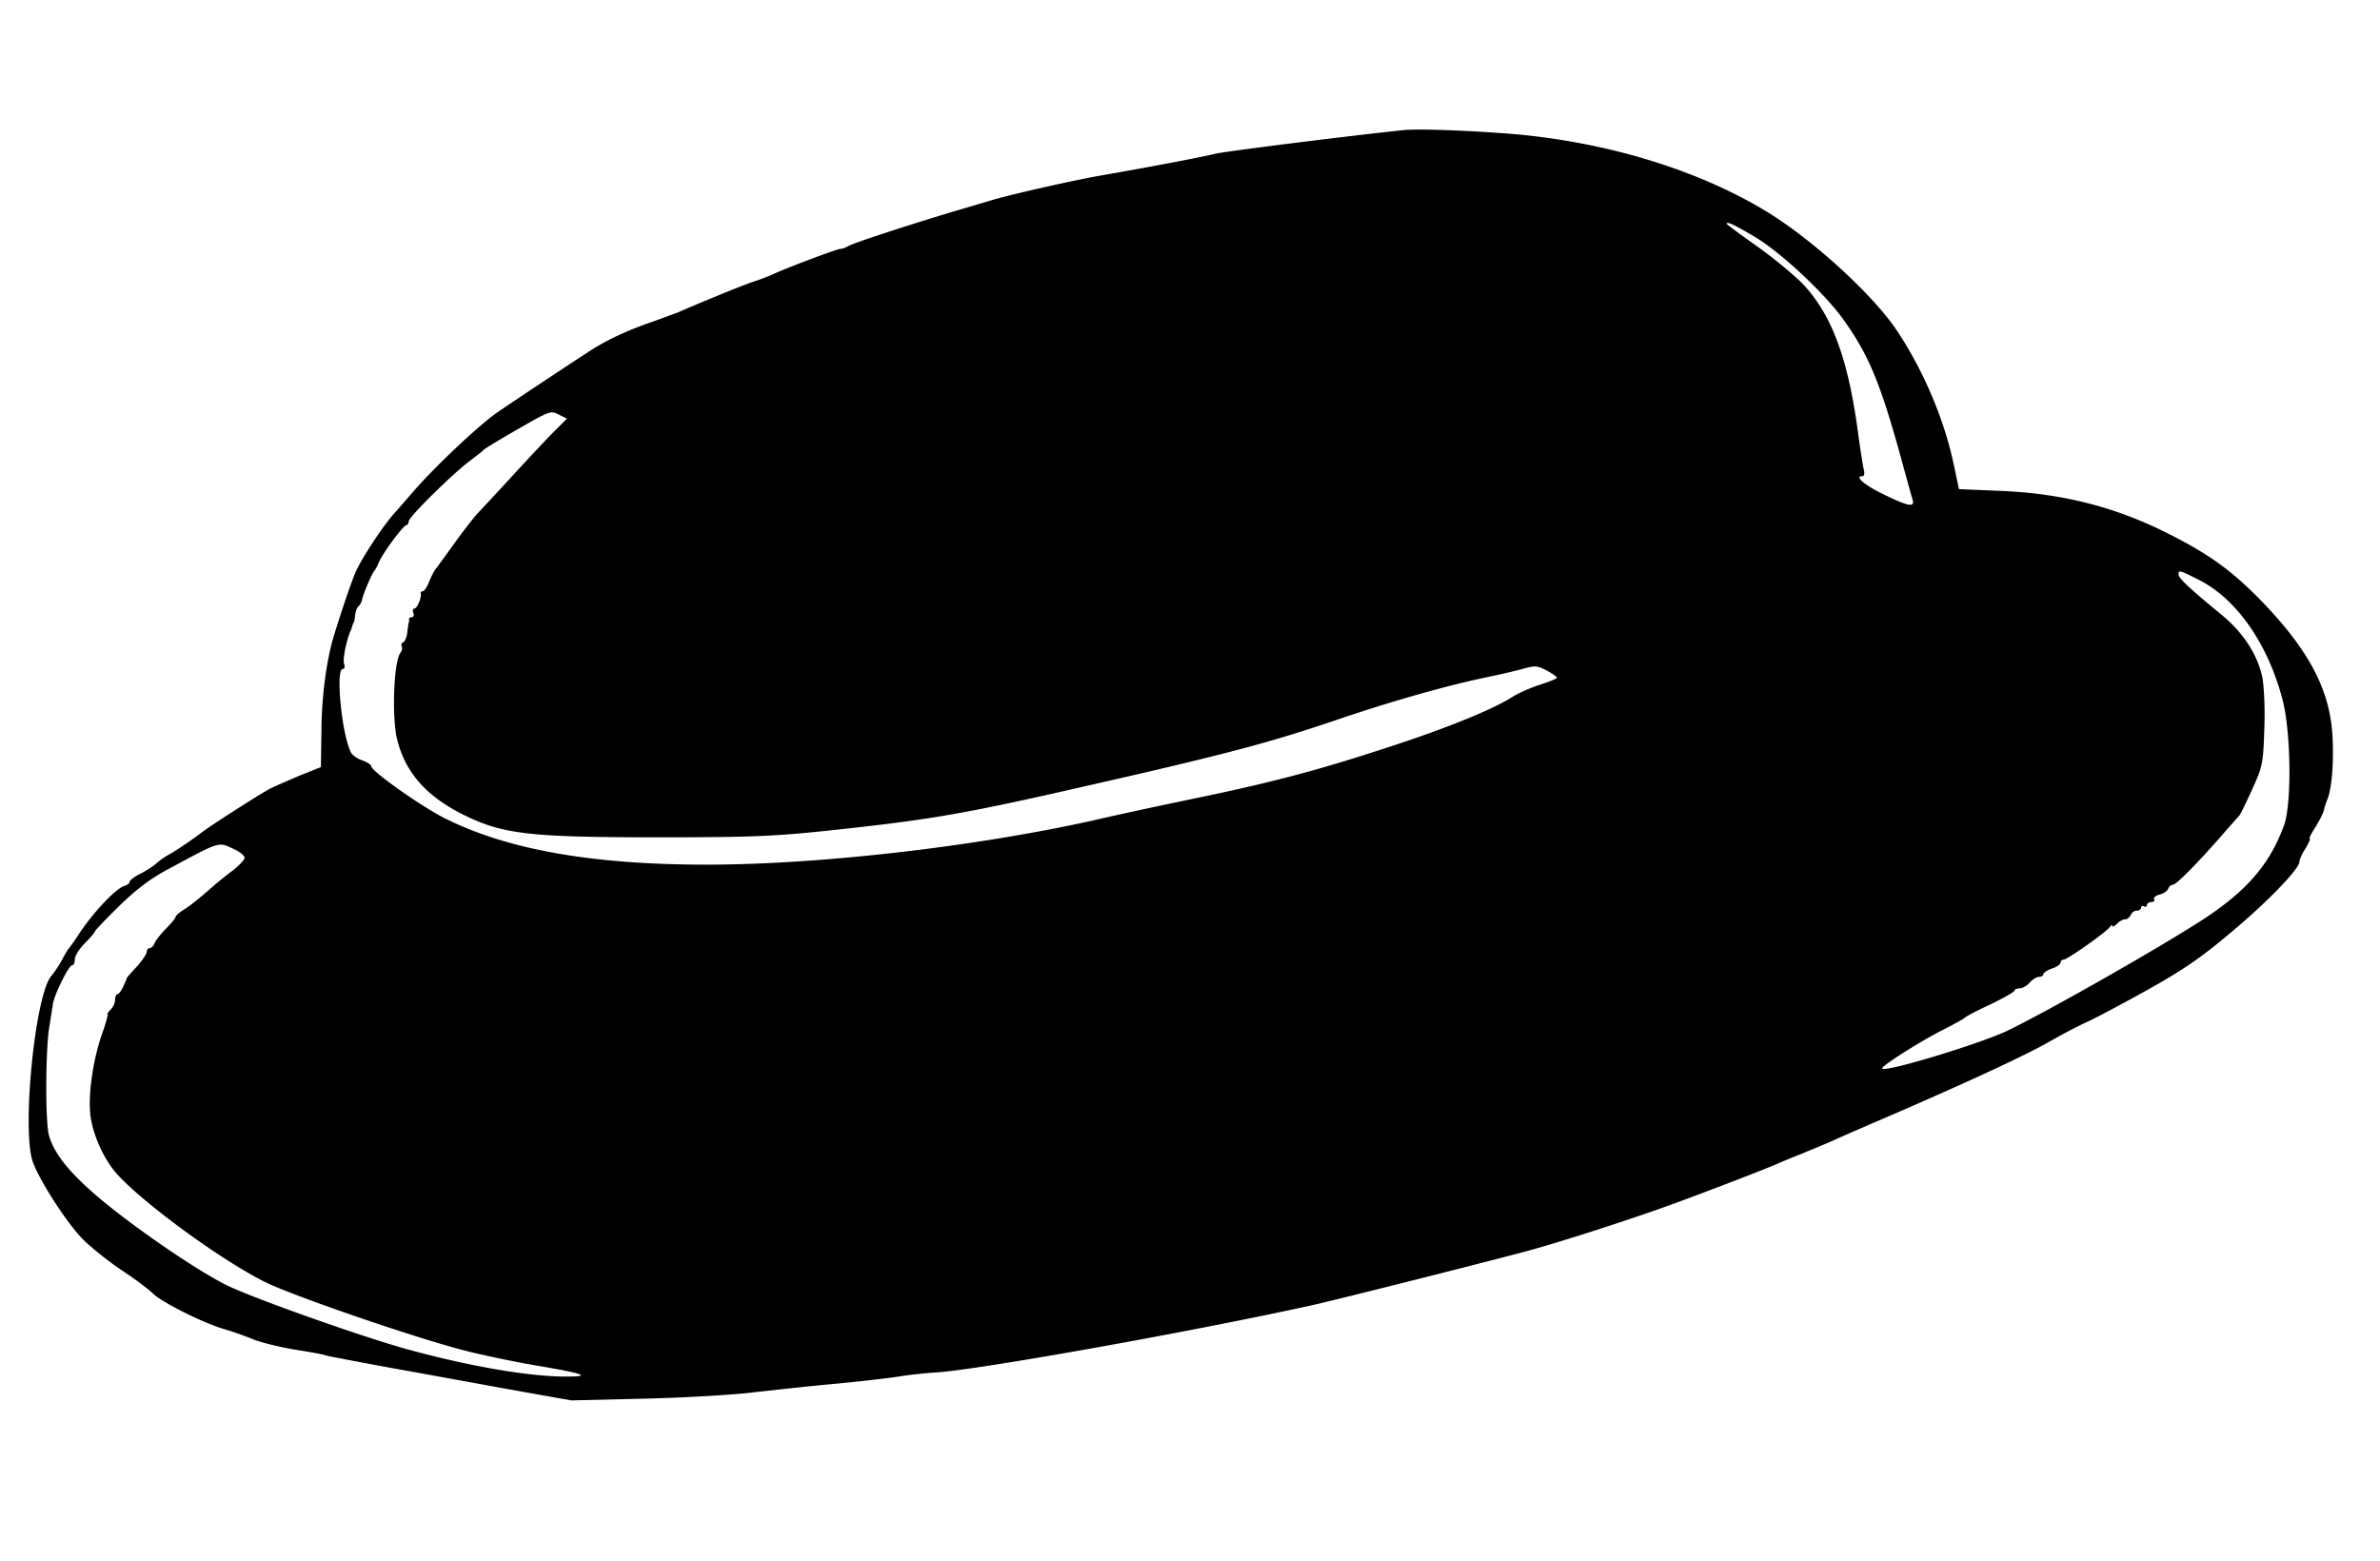 <svg xmlns="http://www.w3.org/2000/svg" version="1.0" viewBox="0 0 468 307"><path d="M276.16 25.578c-10.017 1.019-35.766 4.244-37.35 4.697-2.207.566-13.752 2.773-22.353 4.244-5.49.962-17.996 3.792-21.504 4.867-.906.283-4.358 1.301-7.64 2.263-8.828 2.66-19.41 6.112-20.486 6.735-.566.34-1.245.566-1.584.566-.623 0-9.79 3.452-12.733 4.753-.905.453-2.943 1.245-4.527 1.754-2.32.793-9.79 3.849-14.714 5.999-.622.226-2.886 1.075-5.093 1.867-4.3 1.472-7.922 3.113-11.035 4.98-1.81 1.076-15.788 10.356-19.24 12.733-3.565 2.433-12.11 10.47-16.411 15.393-1.528 1.754-3.396 3.904-4.245 4.866-2.263 2.603-6.281 8.772-7.356 11.318-.85 1.981-2.547 6.96-4.245 12.45-1.414 4.697-2.376 11.658-2.433 18.392l-.113 7.413-3.961 1.585c-2.15.905-4.867 2.094-5.942 2.603-2.038 1.075-11.318 7.017-13.299 8.488-1.98 1.528-5.037 3.622-6.79 4.584-.906.51-1.981 1.302-2.434 1.754-.453.397-1.811 1.302-3 1.924-1.188.566-2.206 1.359-2.206 1.642s-.453.622-1.02.792c-1.753.566-6.054 5.15-8.884 9.394-.905 1.415-1.81 2.66-1.98 2.83s-.793 1.188-1.359 2.263-1.527 2.49-2.093 3.169c-3.226 3.565-5.886 30.389-3.679 36.614 1.415 3.904 7.017 12.506 10.073 15.449 1.641 1.584 5.037 4.3 7.527 5.942s5.206 3.678 6.055 4.527c1.754 1.698 9.62 5.659 13.751 6.904 1.585.453 4.188 1.358 5.829 2.037s5.433 1.585 8.432 2.094c3 .453 5.659.962 5.829 1.075s5.32 1.075 11.374 2.207a9664.558 9664.558 0 0123.994 4.358l13.016 2.32 14.148-.34c7.81-.17 17.316-.735 21.22-1.188s11.15-1.245 16.072-1.698c4.98-.453 10.696-1.132 12.62-1.415 1.98-.34 5.433-.735 7.64-.848 8.658-.566 50.421-8.036 74.02-13.243 4.13-.905 31.577-7.809 41.593-10.469 6.847-1.81 22.24-6.79 30.615-9.903 5.999-2.207 17.77-6.734 19.184-7.413.623-.283 2.773-1.189 4.81-1.98 2.038-.85 4.528-1.868 5.546-2.321 3.905-1.754 5.772-2.547 14.544-6.338 15.053-6.565 24.673-11.092 28.974-13.582 2.264-1.301 5.32-2.886 6.79-3.565 1.472-.622 6.905-3.508 11.998-6.338 7.3-4.074 10.809-6.508 16.694-11.488 7.3-6.111 13.355-12.45 13.355-13.808 0-.396.51-1.584 1.188-2.603.623-1.075 1.02-1.924.85-1.924-.227 0 .282-1.019 1.131-2.32.792-1.302 1.528-2.716 1.641-3.282.113-.51.453-1.585.793-2.434.962-2.603 1.301-9.563.679-14.543-1.019-7.923-5.094-15.11-13.3-23.712-6.054-6.281-10.525-9.563-18.73-13.694-10.413-5.263-20.825-7.923-33.049-8.432l-8.149-.34-1.018-4.81c-1.811-8.715-5.942-18.505-11.149-26.314-4.753-7.187-16.977-18.279-25.975-23.655-13.411-8.092-31.237-13.468-49.403-15.053-8.205-.679-18.674-1.075-21.504-.792zm68.7 20.882c5.15 2.999 13.864 11.148 17.599 16.354 4.923 6.848 7.243 12.45 11.092 26.314 1.245 4.528 2.376 8.659 2.546 9.168.453 1.528-.849 1.302-5.49-.962-3.847-1.81-6.054-3.678-4.413-3.678.396 0 .51-.51.283-1.358-.17-.736-.736-4.245-1.189-7.753-1.924-13.921-4.98-22.24-10.356-28.239-1.584-1.754-5.659-5.15-9.11-7.64-3.453-2.433-6.282-4.527-6.282-4.64 0-.509 1.302.057 5.32 2.434zM109.048 84.77c-1.302 1.302-4.923 5.15-8.036 8.545s-6.338 6.848-7.13 7.696-2.886 3.566-4.64 5.999-3.396 4.697-3.679 5.036c-.226.283-.792 1.415-1.188 2.377-.396 1.019-.962 1.868-1.245 1.868s-.453.17-.396.396c.226.792-.736 3-1.245 3-.283 0-.397.395-.227.848.227.453.057.849-.283.849s-.566.17-.566.396c.057.283.057.566-.056.736-.057.17-.17 1.018-.283 1.98-.113.906-.51 1.755-.849 1.868-.283.113-.396.452-.226.735.17.34.056.85-.227 1.245-1.358 1.641-1.754 12.677-.679 17.09C79.735 152 83.866 156.64 91.28 160.32c7.64 3.735 12.789 4.357 38.028 4.357 17.883 0 22.75-.17 33.388-1.301 18.675-1.981 25.579-3.113 43.575-7.13 34.802-7.867 42.612-9.904 57.721-15.054 9.904-3.339 20.43-6.338 28.012-7.922 2.943-.623 6.452-1.415 7.753-1.811 2.094-.566 2.603-.51 4.358.396 1.131.622 2.037 1.245 2.037 1.415 0 .226-1.471.792-3.226 1.358-1.81.566-4.244 1.641-5.432 2.377-3.679 2.376-12.167 5.885-23.315 9.563-14.43 4.754-23.09 7.074-37.916 10.187-6.847 1.414-16.41 3.452-21.221 4.583-23.372 5.207-53.987 8.715-76.114 8.715-22.466 0-39.16-2.942-51.44-9.11-4.64-2.321-14.487-9.282-14.487-10.244 0-.283-.792-.792-1.698-1.131-.962-.283-1.98-1.019-2.263-1.528-1.811-3.396-3.113-16.468-1.641-16.468.34 0 .452-.396.283-.905-.34-.85.34-4.358 1.188-6.452a5.99 5.99 0 00.453-1.301c.113-.227.17-.453.283-.566.056-.057.17-.736.226-1.415.113-.736.396-1.528.68-1.698.282-.226.565-.792.678-1.245.17-1.075 1.98-5.262 2.377-5.659.17-.17.622-.962.962-1.81.905-1.981 4.81-7.244 5.376-7.244.226 0 .453-.34.453-.736 0-.849 8.771-9.507 12.167-11.997 1.245-.962 2.376-1.81 2.546-2.037.34-.396 6.055-3.735 10.186-6.055 2.886-1.528 3.226-1.641 4.64-.906l1.585.793-2.433 2.433zm323.412 29.314c7.356 3.735 13.468 12.506 16.354 23.428 1.698 6.395 1.868 20.712.283 24.9-2.83 7.64-7.3 12.789-15.845 18.391-8.545 5.546-29.71 17.6-38.255 21.787-5.432 2.66-24.9 8.546-24.9 7.527 0-.566 7.697-5.433 11.885-7.527 2.32-1.188 4.357-2.32 4.527-2.546.17-.17 2.376-1.358 4.98-2.547 2.546-1.245 4.64-2.433 4.64-2.66s.453-.452 1.019-.452 1.414-.51 1.98-1.132c.51-.622 1.358-1.132 1.811-1.132s.849-.226.849-.509.792-.792 1.698-1.132c.962-.283 1.697-.849 1.697-1.132 0-.34.283-.622.623-.622.736 0 8.488-5.49 9.11-6.451.227-.34.454-.396.454-.17 0 .283.396.056.905-.396.453-.51 1.188-.906 1.641-.906.396 0 .849-.396 1.075-.849.17-.452.68-.848 1.189-.848.452 0 .849-.283.849-.623 0-.283.283-.396.566-.226.339.17.565.056.565-.227 0-.34.397-.622.906-.622.453 0 .679-.226.51-.566-.17-.283.282-.68 1.074-.905.736-.17 1.528-.68 1.698-1.132s.566-.792.906-.792c.679 0 4.696-4.075 9.563-9.62 1.755-2.038 3.339-3.792 3.509-3.962s1.301-2.433 2.49-5.093c2.094-4.584 2.207-5.093 2.433-11.94.17-4.132-.056-8.376-.396-10.243-.962-4.414-3.678-8.659-7.98-12.224-6.224-5.093-8.488-7.243-8.488-7.923 0-.962.17-.905 4.075 1.076zM46.12 167.053c1.075.51 1.98 1.245 1.98 1.641s-1.075 1.528-2.376 2.547c-1.358 1.018-2.83 2.207-3.283 2.603-3.225 2.83-5.036 4.3-6.338 5.093-.905.566-1.584 1.188-1.584 1.415s-.849 1.245-1.868 2.263c-1.018 1.075-2.037 2.32-2.263 2.886-.17.51-.623.962-.962.962-.283 0-.566.34-.566.736s-.906 1.754-2.037 3c-1.132 1.188-1.981 2.206-1.924 2.206s-.227.68-.623 1.528c-.396.906-.905 1.585-1.188 1.585-.227 0-.453.509-.453 1.075 0 .622-.396 1.528-.905 1.98-.453.51-.736.906-.566.906.113 0-.34 1.81-1.132 3.961-1.754 5.037-2.716 11.828-2.264 15.845.453 3.735 2.49 8.376 4.98 11.318 4.81 5.546 20.373 17.034 29.314 21.505 5.432 2.716 29.936 11.148 39.613 13.581 3.565.906 9.846 2.207 13.864 2.886 9.111 1.528 10.809 2.15 6.225 2.15-7.47.114-19.976-2.093-32.539-5.602-8.715-2.49-28.125-9.337-34.124-12.11-5.376-2.49-17.882-10.978-25.296-17.147-6.168-5.206-9.167-8.94-10.186-12.62-.735-2.659-.679-17.203.113-21.503.283-1.698.566-3.622.68-4.301.226-1.755 3.112-7.583 3.734-7.583.34 0 .566-.51.566-1.189s.906-2.094 1.981-3.169 1.98-2.15 1.98-2.32 2.151-2.433 4.754-4.98c3.34-3.282 6.225-5.432 9.507-7.187 10.64-5.715 9.904-5.489 13.186-3.961z"/></svg>